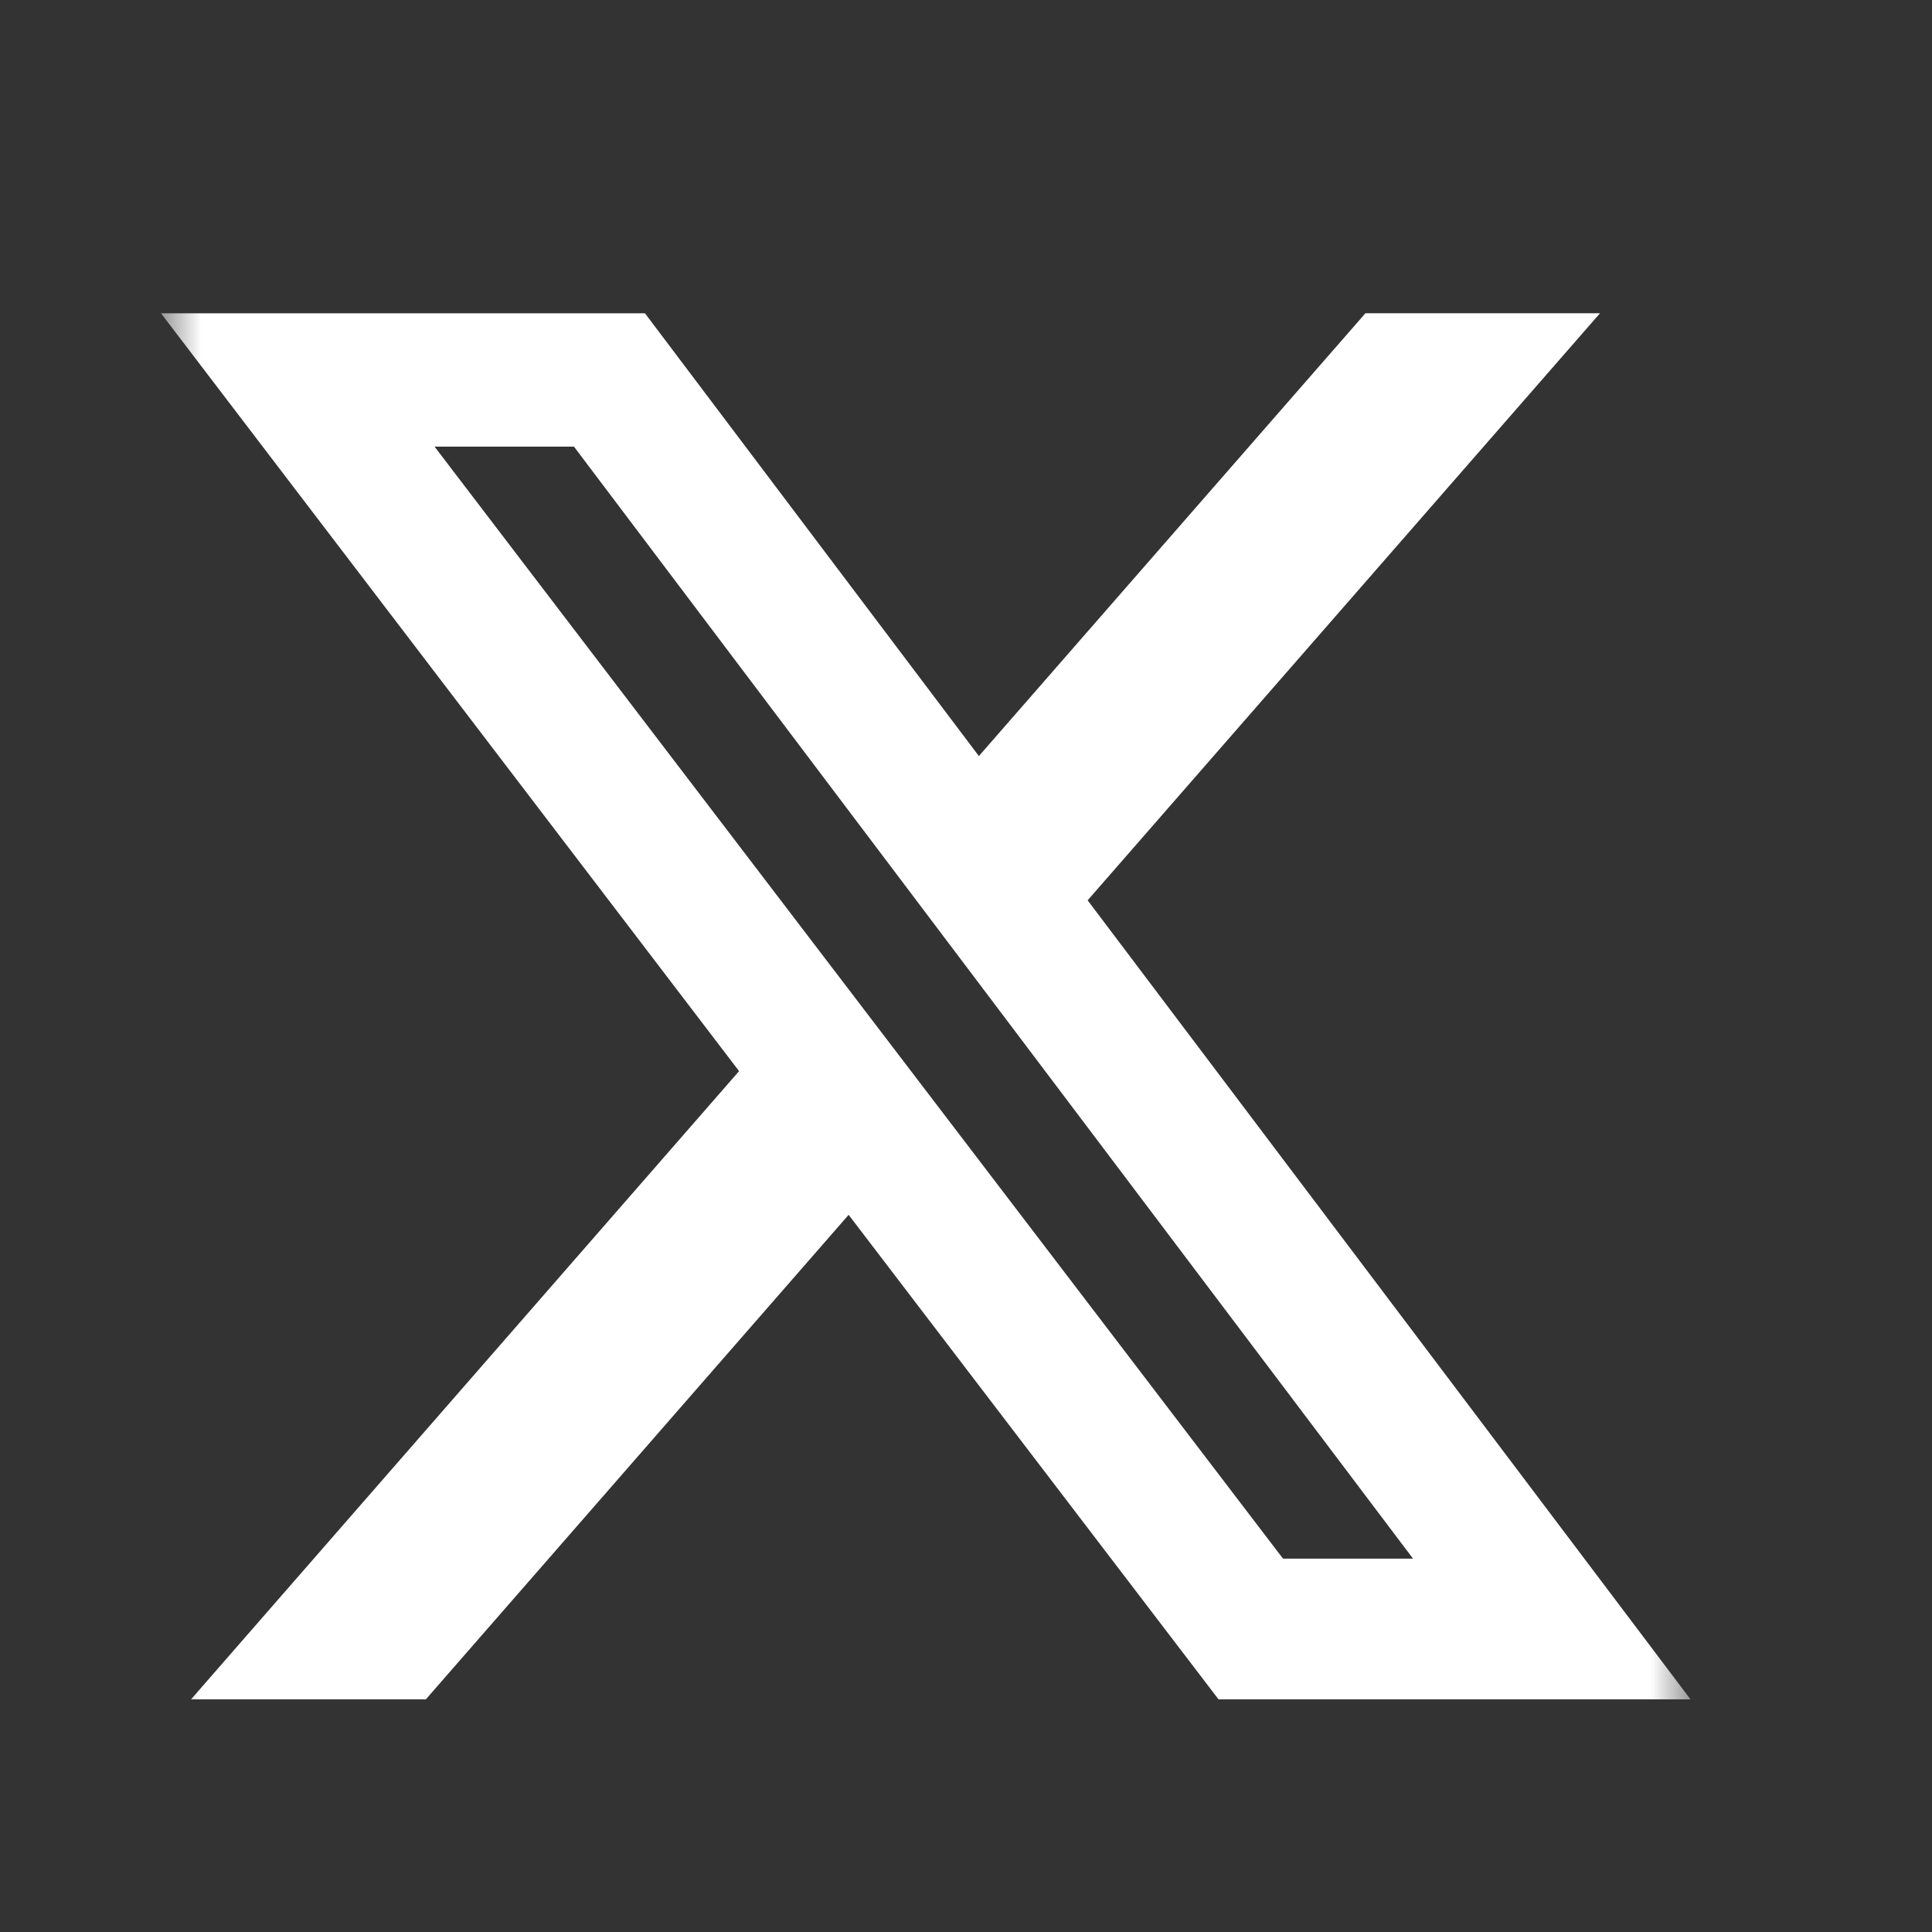 <svg width="24" height="24" viewBox="0 0 24 24" fill="none" xmlns="http://www.w3.org/2000/svg">
<rect x="0" y="0" width="24" height="24" fill="#333333" stroke="none"/>
<mask id="mask0_95_1759" style="mask-type:luminance" maskUnits="userSpaceOnUse" x="2" y="3" width="19" height="19">
<path d="M2 3H21V22H2V3Z" fill="white"/>
</mask>
<g mask="url(#mask0_95_1759)">
<path d="M16.962 3.891H19.876L13.511 11.184L21 21.11H15.137L10.542 15.091L5.29 21.11H2.373L9.181 13.306L2 3.892H8.012L12.16 9.392L16.962 3.891ZM15.938 19.362H17.553L7.13 5.548H5.398L15.938 19.362Z" fill="white"/>
</g>
</svg>
